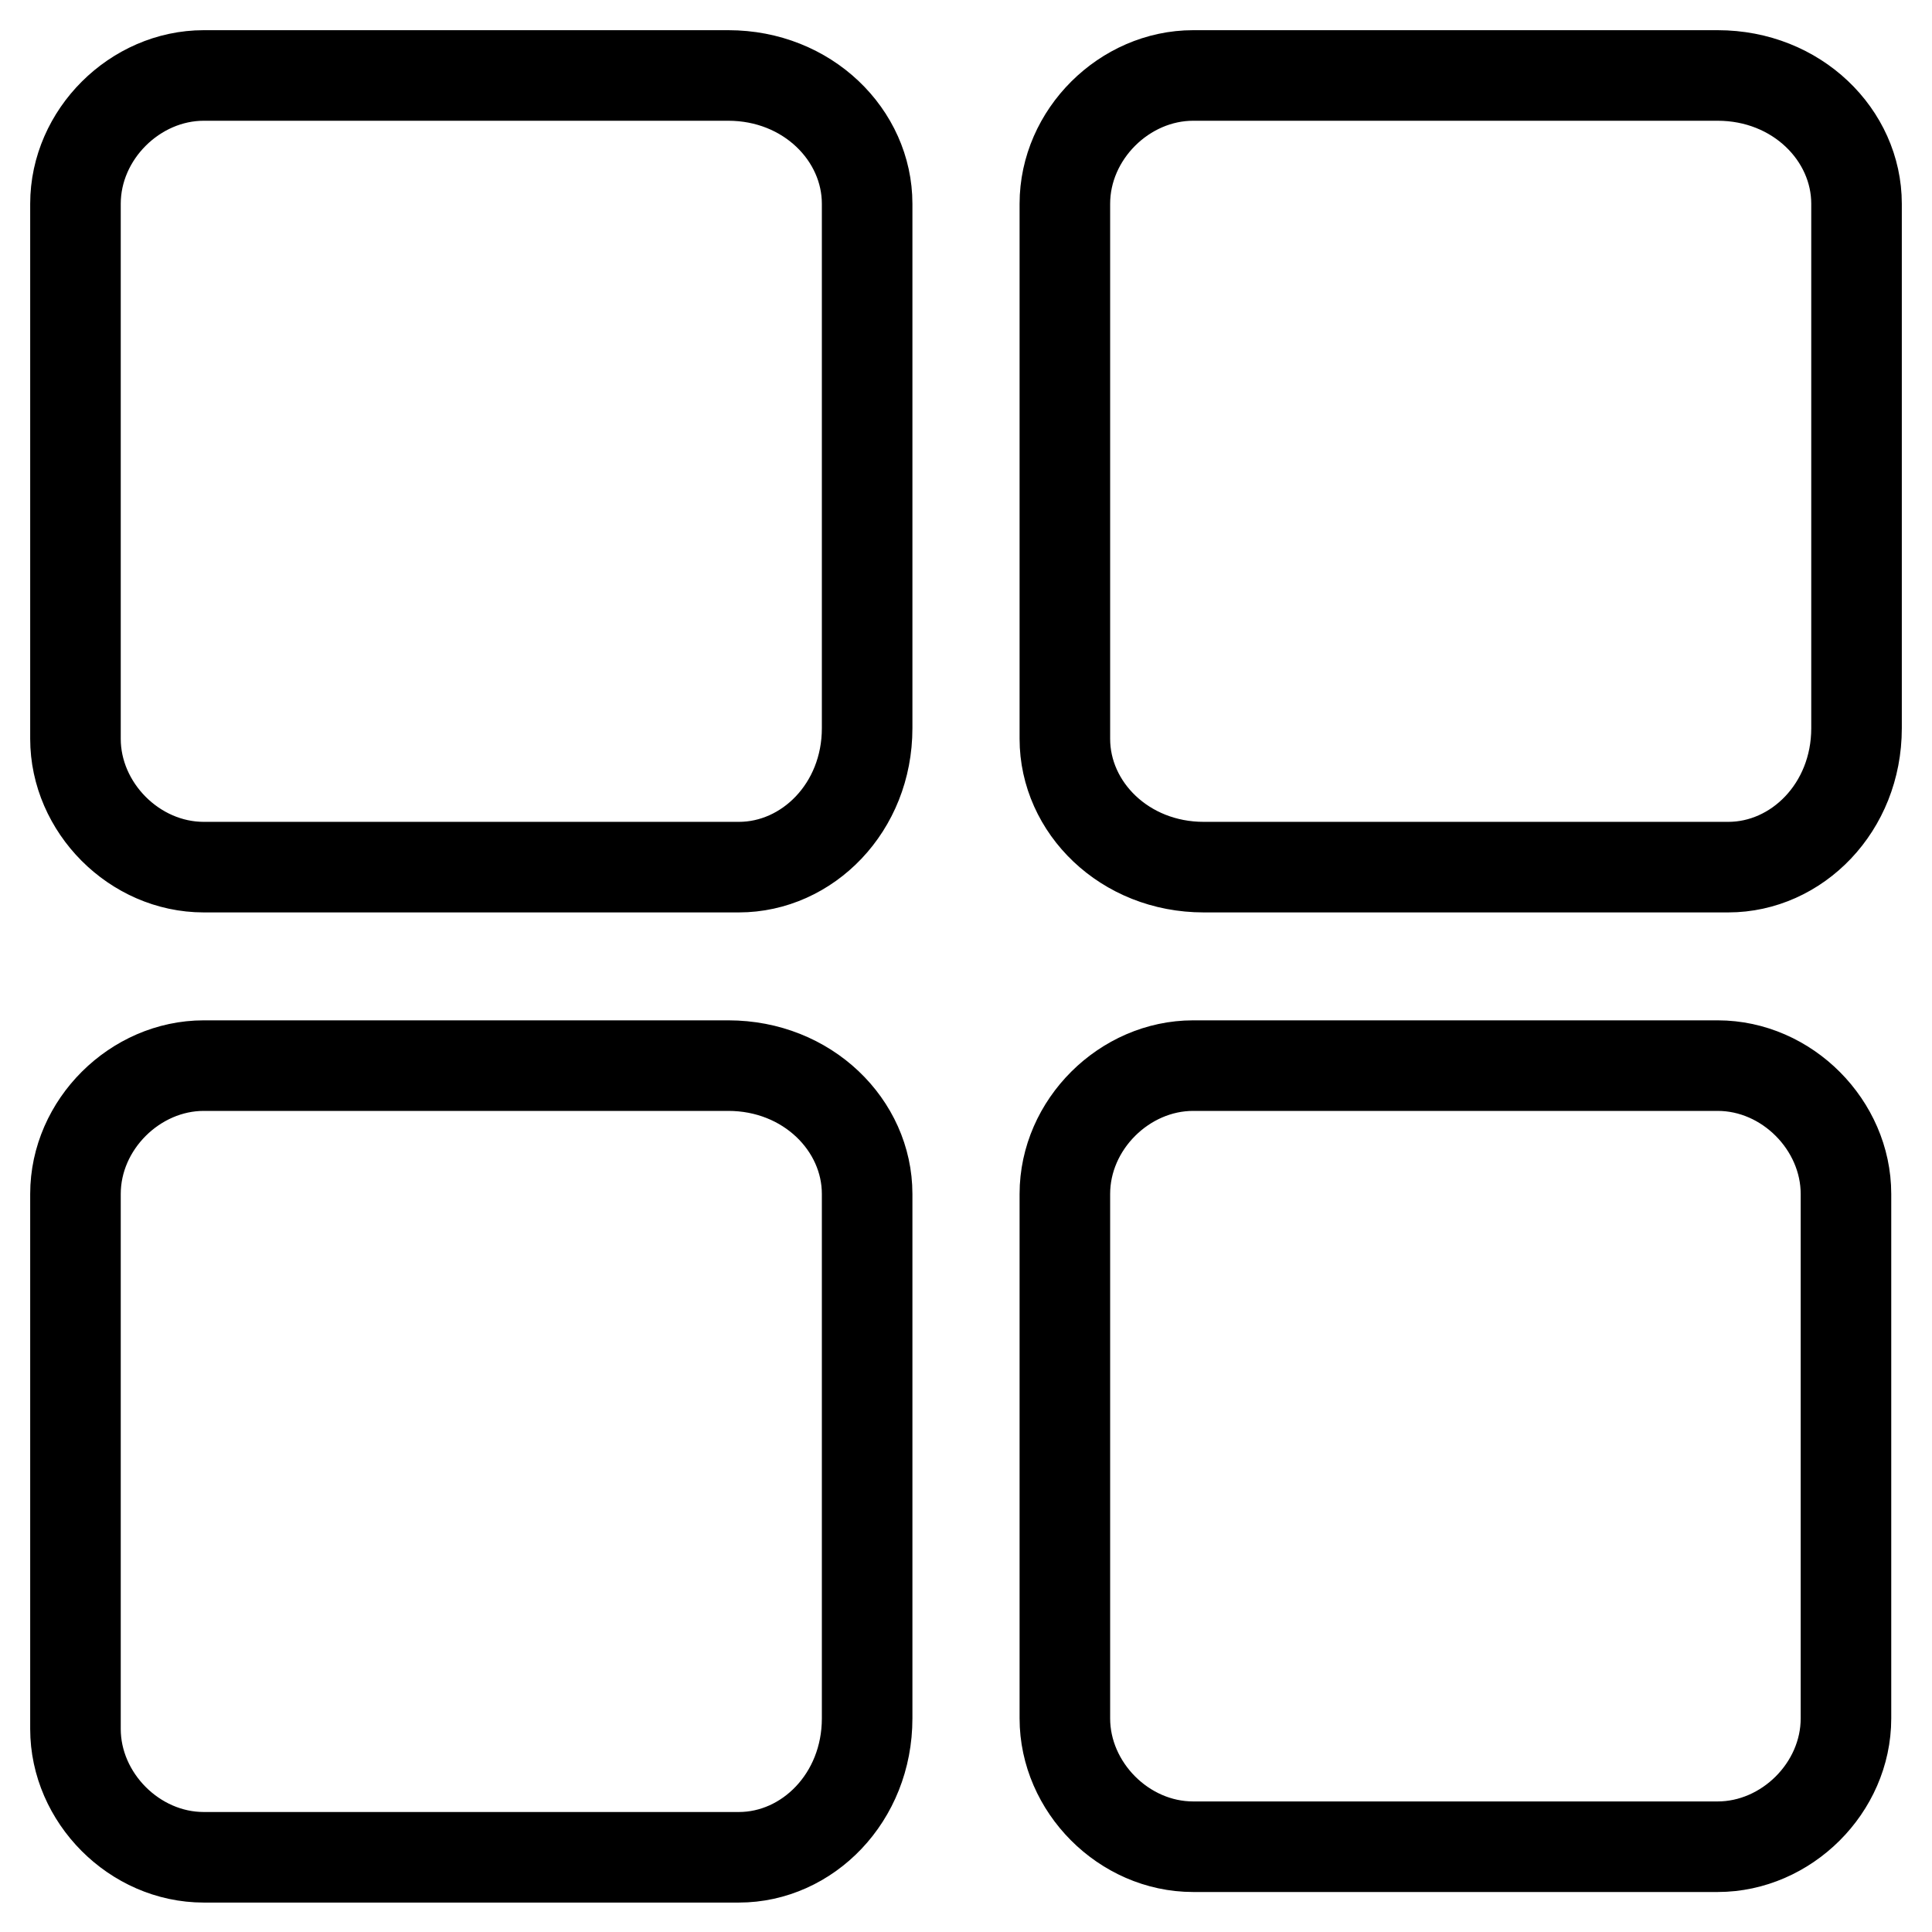 <?xml version="1.0" encoding="utf-8"?>
<!-- Svg Vector Icons : http://www.onlinewebfonts.com/icon -->
<!DOCTYPE svg PUBLIC "-//W3C//DTD SVG 1.1//EN" "http://www.w3.org/Graphics/SVG/1.1/DTD/svg11.dtd">
<svg version="1.1" xmlns="http://www.w3.org/2000/svg" xmlns:xlink="http://www.w3.org/1999/xlink" x="0px" y="0px" viewBox="0 0 256 256" enable-background="new 0 0 256 256" xml:space="preserve">
<g> <path stroke-width="12" fill-opacity="0" stroke="#000000"  d="M10,27c0-9.2,7.9-17,17-17h69.5c10.5,0,18.4,7.9,18.4,17v69.5c0,10.5-7.9,18.4-17,18.4H27 c-9.2,0-17-7.9-17-17V27z M10,158.2c0-9.2,7.9-17,17-17h69.5c10.5,0,18.4,7.9,18.4,17v69.5c0,10.5-7.9,18.4-17,18.4H27 c-9.2,0-17-7.9-17-17V158.2z M141.1,27c0-9.2,7.9-17,17-17h69.5c10.5,0,18.4,7.9,18.4,17v69.5c0,10.5-7.9,18.4-17,18.4h-69.5 c-10.5,0-18.4-7.9-18.4-17V27z M141.1,158.2c0-9.2,7.9-17,17-17h69.5c9.2,0,17,7.9,17,17v69.5c0,9.2-7.9,17-17,17h-69.5 c-9.2,0-17-7.9-17-17V158.2z"/></g>
</svg>